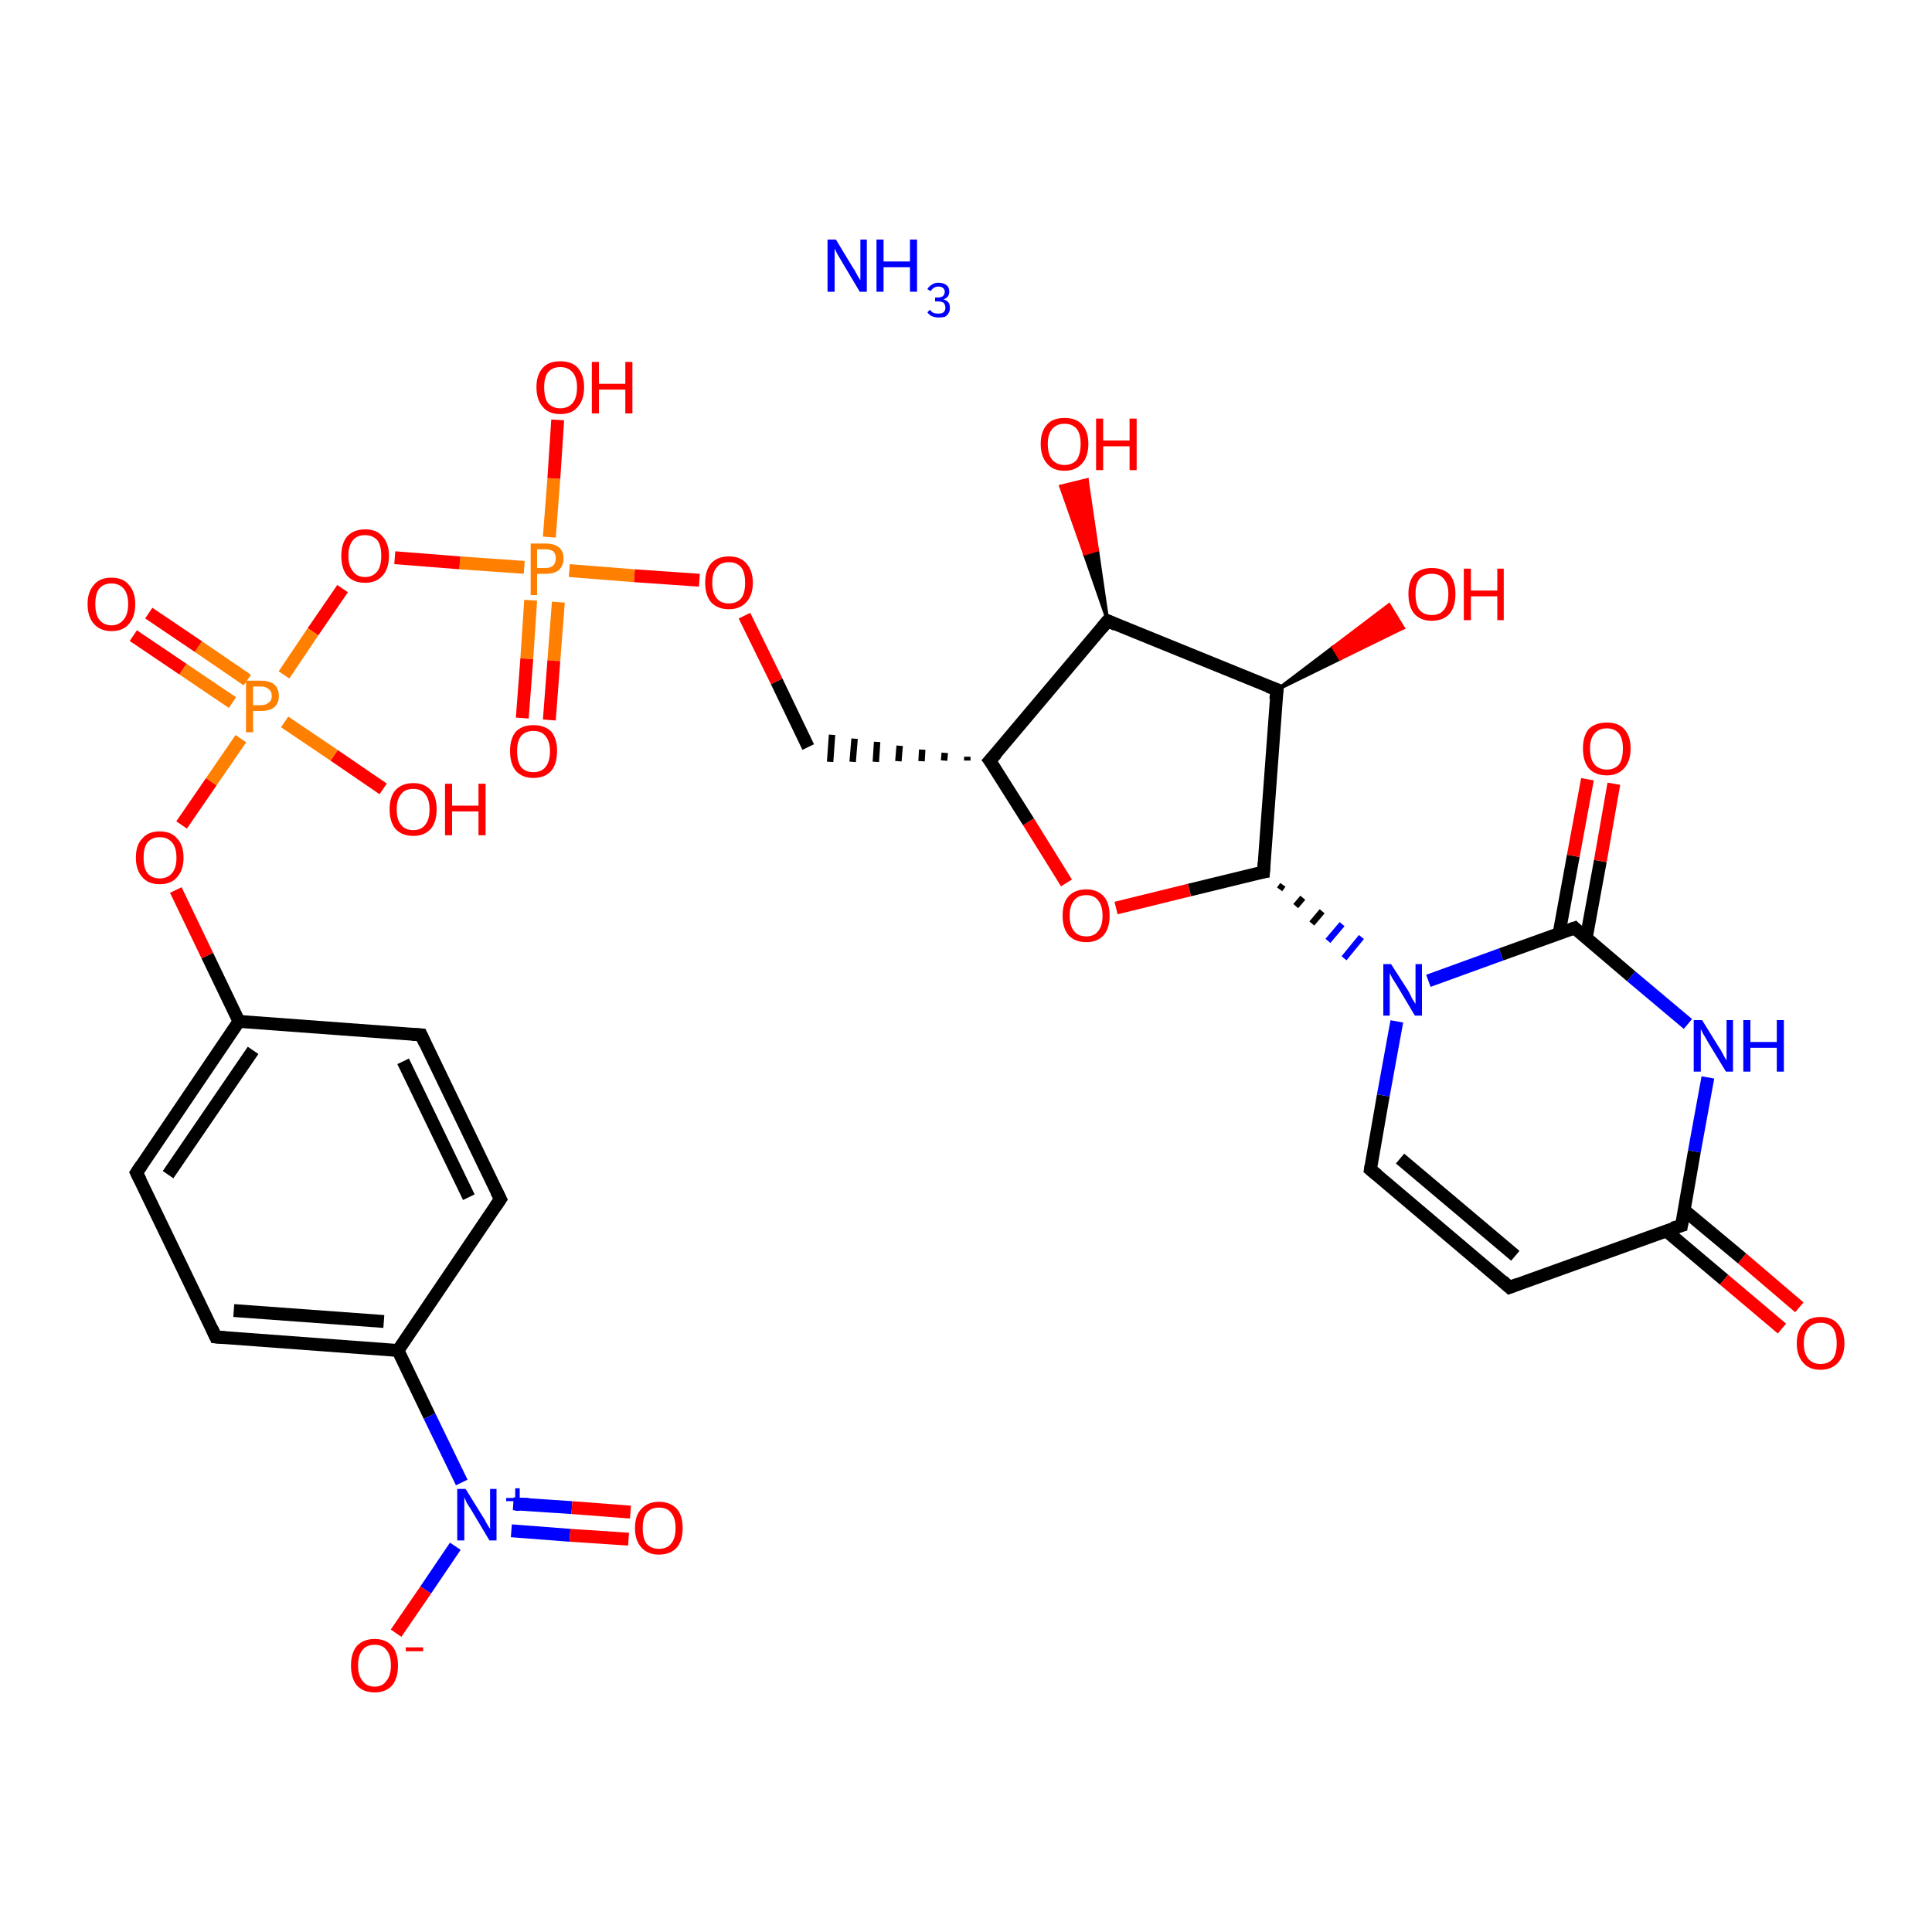 <?xml version='1.0' encoding='iso-8859-1'?>
<svg version='1.1' baseProfile='full'
              xmlns='http://www.w3.org/2000/svg'
                      xmlns:rdkit='http://www.rdkit.org/xml'
                      xmlns:xlink='http://www.w3.org/1999/xlink'
                  xml:space='preserve'
width='300px' height='300px' viewBox='0 0 300 300'>
<!-- END OF HEADER -->
<rect style='opacity:1.0;fill:#FFFFFF;stroke:none' width='300.0' height='300.0' x='0.0' y='0.0'> </rect>
<path class='bond-0 atom-1 atom-2' d='M 276.7,206.3 L 267.7,198.7' style='fill:none;fill-rule:evenodd;stroke:#FF0000;stroke-width:2.0px;stroke-linecap:butt;stroke-linejoin:miter;stroke-opacity:1' />
<path class='bond-0 atom-1 atom-2' d='M 267.7,198.7 L 258.7,191.1' style='fill:none;fill-rule:evenodd;stroke:#000000;stroke-width:2.0px;stroke-linecap:butt;stroke-linejoin:miter;stroke-opacity:1' />
<path class='bond-0 atom-1 atom-2' d='M 279.4,203.0 L 270.5,195.4' style='fill:none;fill-rule:evenodd;stroke:#FF0000;stroke-width:2.0px;stroke-linecap:butt;stroke-linejoin:miter;stroke-opacity:1' />
<path class='bond-0 atom-1 atom-2' d='M 270.5,195.4 L 261.5,187.9' style='fill:none;fill-rule:evenodd;stroke:#000000;stroke-width:2.0px;stroke-linecap:butt;stroke-linejoin:miter;stroke-opacity:1' />
<path class='bond-1 atom-2 atom-3' d='M 261.1,190.3 L 234.4,199.9' style='fill:none;fill-rule:evenodd;stroke:#000000;stroke-width:2.0px;stroke-linecap:butt;stroke-linejoin:miter;stroke-opacity:1' />
<path class='bond-2 atom-3 atom-4' d='M 234.4,199.9 L 212.8,181.6' style='fill:none;fill-rule:evenodd;stroke:#000000;stroke-width:2.0px;stroke-linecap:butt;stroke-linejoin:miter;stroke-opacity:1' />
<path class='bond-2 atom-3 atom-4' d='M 235.3,195.0 L 217.4,179.9' style='fill:none;fill-rule:evenodd;stroke:#000000;stroke-width:2.0px;stroke-linecap:butt;stroke-linejoin:miter;stroke-opacity:1' />
<path class='bond-3 atom-4 atom-5' d='M 212.8,181.6 L 214.8,170.1' style='fill:none;fill-rule:evenodd;stroke:#000000;stroke-width:2.0px;stroke-linecap:butt;stroke-linejoin:miter;stroke-opacity:1' />
<path class='bond-3 atom-4 atom-5' d='M 214.8,170.1 L 216.9,158.6' style='fill:none;fill-rule:evenodd;stroke:#0000FF;stroke-width:2.0px;stroke-linecap:butt;stroke-linejoin:miter;stroke-opacity:1' />
<path class='bond-4 atom-6 atom-5' d='M 198.7,138.1 L 199.2,137.4' style='fill:none;fill-rule:evenodd;stroke:#000000;stroke-width:1.0px;stroke-linecap:butt;stroke-linejoin:miter;stroke-opacity:1' />
<path class='bond-4 atom-6 atom-5' d='M 201.2,140.7 L 202.3,139.4' style='fill:none;fill-rule:evenodd;stroke:#000000;stroke-width:1.0px;stroke-linecap:butt;stroke-linejoin:miter;stroke-opacity:1' />
<path class='bond-4 atom-6 atom-5' d='M 203.7,143.4 L 205.3,141.5' style='fill:none;fill-rule:evenodd;stroke:#000000;stroke-width:1.0px;stroke-linecap:butt;stroke-linejoin:miter;stroke-opacity:1' />
<path class='bond-4 atom-6 atom-5' d='M 206.2,146.1 L 208.4,143.5' style='fill:none;fill-rule:evenodd;stroke:#0000FF;stroke-width:1.0px;stroke-linecap:butt;stroke-linejoin:miter;stroke-opacity:1' />
<path class='bond-4 atom-6 atom-5' d='M 208.7,148.8 L 211.4,145.5' style='fill:none;fill-rule:evenodd;stroke:#0000FF;stroke-width:1.0px;stroke-linecap:butt;stroke-linejoin:miter;stroke-opacity:1' />
<path class='bond-5 atom-6 atom-7' d='M 196.2,135.4 L 184.7,138.2' style='fill:none;fill-rule:evenodd;stroke:#000000;stroke-width:2.0px;stroke-linecap:butt;stroke-linejoin:miter;stroke-opacity:1' />
<path class='bond-5 atom-6 atom-7' d='M 184.7,138.2 L 173.3,141.0' style='fill:none;fill-rule:evenodd;stroke:#FF0000;stroke-width:2.0px;stroke-linecap:butt;stroke-linejoin:miter;stroke-opacity:1' />
<path class='bond-6 atom-7 atom-8' d='M 165.6,137.1 L 159.7,127.6' style='fill:none;fill-rule:evenodd;stroke:#FF0000;stroke-width:2.0px;stroke-linecap:butt;stroke-linejoin:miter;stroke-opacity:1' />
<path class='bond-6 atom-7 atom-8' d='M 159.7,127.6 L 153.7,118.1' style='fill:none;fill-rule:evenodd;stroke:#000000;stroke-width:2.0px;stroke-linecap:butt;stroke-linejoin:miter;stroke-opacity:1' />
<path class='bond-7 atom-8 atom-9' d='M 150.2,117.5 L 150.2,118.1' style='fill:none;fill-rule:evenodd;stroke:#000000;stroke-width:1.0px;stroke-linecap:butt;stroke-linejoin:miter;stroke-opacity:1' />
<path class='bond-7 atom-8 atom-9' d='M 146.7,116.9 L 146.6,118.1' style='fill:none;fill-rule:evenodd;stroke:#000000;stroke-width:1.0px;stroke-linecap:butt;stroke-linejoin:miter;stroke-opacity:1' />
<path class='bond-7 atom-8 atom-9' d='M 143.2,116.4 L 143.1,118.2' style='fill:none;fill-rule:evenodd;stroke:#000000;stroke-width:1.0px;stroke-linecap:butt;stroke-linejoin:miter;stroke-opacity:1' />
<path class='bond-7 atom-8 atom-9' d='M 139.7,115.8 L 139.5,118.2' style='fill:none;fill-rule:evenodd;stroke:#000000;stroke-width:1.0px;stroke-linecap:butt;stroke-linejoin:miter;stroke-opacity:1' />
<path class='bond-7 atom-8 atom-9' d='M 136.2,115.2 L 136.0,118.3' style='fill:none;fill-rule:evenodd;stroke:#000000;stroke-width:1.0px;stroke-linecap:butt;stroke-linejoin:miter;stroke-opacity:1' />
<path class='bond-7 atom-8 atom-9' d='M 132.7,114.7 L 132.4,118.3' style='fill:none;fill-rule:evenodd;stroke:#000000;stroke-width:1.0px;stroke-linecap:butt;stroke-linejoin:miter;stroke-opacity:1' />
<path class='bond-7 atom-8 atom-9' d='M 129.2,114.1 L 128.9,118.3' style='fill:none;fill-rule:evenodd;stroke:#000000;stroke-width:1.0px;stroke-linecap:butt;stroke-linejoin:miter;stroke-opacity:1' />
<path class='bond-8 atom-9 atom-10' d='M 125.5,116.0 L 120.6,105.8' style='fill:none;fill-rule:evenodd;stroke:#000000;stroke-width:2.0px;stroke-linecap:butt;stroke-linejoin:miter;stroke-opacity:1' />
<path class='bond-8 atom-9 atom-10' d='M 120.6,105.8 L 115.6,95.6' style='fill:none;fill-rule:evenodd;stroke:#FF0000;stroke-width:2.0px;stroke-linecap:butt;stroke-linejoin:miter;stroke-opacity:1' />
<path class='bond-9 atom-10 atom-11' d='M 108.6,90.1 L 98.5,89.4' style='fill:none;fill-rule:evenodd;stroke:#FF0000;stroke-width:2.0px;stroke-linecap:butt;stroke-linejoin:miter;stroke-opacity:1' />
<path class='bond-9 atom-10 atom-11' d='M 98.5,89.4 L 88.4,88.6' style='fill:none;fill-rule:evenodd;stroke:#FF7F00;stroke-width:2.0px;stroke-linecap:butt;stroke-linejoin:miter;stroke-opacity:1' />
<path class='bond-10 atom-11 atom-12' d='M 82.4,93.2 L 81.8,102.3' style='fill:none;fill-rule:evenodd;stroke:#FF7F00;stroke-width:2.0px;stroke-linecap:butt;stroke-linejoin:miter;stroke-opacity:1' />
<path class='bond-10 atom-11 atom-12' d='M 81.8,102.3 L 81.1,111.5' style='fill:none;fill-rule:evenodd;stroke:#FF0000;stroke-width:2.0px;stroke-linecap:butt;stroke-linejoin:miter;stroke-opacity:1' />
<path class='bond-10 atom-11 atom-12' d='M 86.7,93.5 L 86.0,102.6' style='fill:none;fill-rule:evenodd;stroke:#FF7F00;stroke-width:2.0px;stroke-linecap:butt;stroke-linejoin:miter;stroke-opacity:1' />
<path class='bond-10 atom-11 atom-12' d='M 86.0,102.6 L 85.3,111.8' style='fill:none;fill-rule:evenodd;stroke:#FF0000;stroke-width:2.0px;stroke-linecap:butt;stroke-linejoin:miter;stroke-opacity:1' />
<path class='bond-11 atom-11 atom-13' d='M 85.3,83.4 L 86.0,74.3' style='fill:none;fill-rule:evenodd;stroke:#FF7F00;stroke-width:2.0px;stroke-linecap:butt;stroke-linejoin:miter;stroke-opacity:1' />
<path class='bond-11 atom-11 atom-13' d='M 86.0,74.3 L 86.6,65.2' style='fill:none;fill-rule:evenodd;stroke:#FF0000;stroke-width:2.0px;stroke-linecap:butt;stroke-linejoin:miter;stroke-opacity:1' />
<path class='bond-12 atom-11 atom-14' d='M 81.4,88.1 L 71.4,87.4' style='fill:none;fill-rule:evenodd;stroke:#FF7F00;stroke-width:2.0px;stroke-linecap:butt;stroke-linejoin:miter;stroke-opacity:1' />
<path class='bond-12 atom-11 atom-14' d='M 71.4,87.4 L 61.3,86.6' style='fill:none;fill-rule:evenodd;stroke:#FF0000;stroke-width:2.0px;stroke-linecap:butt;stroke-linejoin:miter;stroke-opacity:1' />
<path class='bond-13 atom-14 atom-15' d='M 53.2,91.4 L 48.6,98.1' style='fill:none;fill-rule:evenodd;stroke:#FF0000;stroke-width:2.0px;stroke-linecap:butt;stroke-linejoin:miter;stroke-opacity:1' />
<path class='bond-13 atom-14 atom-15' d='M 48.6,98.1 L 44.1,104.8' style='fill:none;fill-rule:evenodd;stroke:#FF7F00;stroke-width:2.0px;stroke-linecap:butt;stroke-linejoin:miter;stroke-opacity:1' />
<path class='bond-14 atom-15 atom-16' d='M 38.4,105.6 L 30.8,100.4' style='fill:none;fill-rule:evenodd;stroke:#FF7F00;stroke-width:2.0px;stroke-linecap:butt;stroke-linejoin:miter;stroke-opacity:1' />
<path class='bond-14 atom-15 atom-16' d='M 30.8,100.4 L 23.1,95.2' style='fill:none;fill-rule:evenodd;stroke:#FF0000;stroke-width:2.0px;stroke-linecap:butt;stroke-linejoin:miter;stroke-opacity:1' />
<path class='bond-14 atom-15 atom-16' d='M 36.1,109.1 L 28.4,103.9' style='fill:none;fill-rule:evenodd;stroke:#FF7F00;stroke-width:2.0px;stroke-linecap:butt;stroke-linejoin:miter;stroke-opacity:1' />
<path class='bond-14 atom-15 atom-16' d='M 28.4,103.9 L 20.7,98.7' style='fill:none;fill-rule:evenodd;stroke:#FF0000;stroke-width:2.0px;stroke-linecap:butt;stroke-linejoin:miter;stroke-opacity:1' />
<path class='bond-15 atom-15 atom-17' d='M 44.2,112.1 L 51.9,117.3' style='fill:none;fill-rule:evenodd;stroke:#FF7F00;stroke-width:2.0px;stroke-linecap:butt;stroke-linejoin:miter;stroke-opacity:1' />
<path class='bond-15 atom-15 atom-17' d='M 51.9,117.3 L 59.5,122.5' style='fill:none;fill-rule:evenodd;stroke:#FF0000;stroke-width:2.0px;stroke-linecap:butt;stroke-linejoin:miter;stroke-opacity:1' />
<path class='bond-16 atom-15 atom-18' d='M 37.4,114.7 L 32.8,121.4' style='fill:none;fill-rule:evenodd;stroke:#FF7F00;stroke-width:2.0px;stroke-linecap:butt;stroke-linejoin:miter;stroke-opacity:1' />
<path class='bond-16 atom-15 atom-18' d='M 32.8,121.4 L 28.2,128.1' style='fill:none;fill-rule:evenodd;stroke:#FF0000;stroke-width:2.0px;stroke-linecap:butt;stroke-linejoin:miter;stroke-opacity:1' />
<path class='bond-17 atom-18 atom-19' d='M 27.3,138.2 L 32.2,148.4' style='fill:none;fill-rule:evenodd;stroke:#FF0000;stroke-width:2.0px;stroke-linecap:butt;stroke-linejoin:miter;stroke-opacity:1' />
<path class='bond-17 atom-18 atom-19' d='M 32.2,148.4 L 37.1,158.6' style='fill:none;fill-rule:evenodd;stroke:#000000;stroke-width:2.0px;stroke-linecap:butt;stroke-linejoin:miter;stroke-opacity:1' />
<path class='bond-18 atom-19 atom-20' d='M 37.1,158.6 L 21.2,182.1' style='fill:none;fill-rule:evenodd;stroke:#000000;stroke-width:2.0px;stroke-linecap:butt;stroke-linejoin:miter;stroke-opacity:1' />
<path class='bond-18 atom-19 atom-20' d='M 39.3,163.1 L 26.1,182.4' style='fill:none;fill-rule:evenodd;stroke:#000000;stroke-width:2.0px;stroke-linecap:butt;stroke-linejoin:miter;stroke-opacity:1' />
<path class='bond-19 atom-20 atom-21' d='M 21.2,182.1 L 33.5,207.6' style='fill:none;fill-rule:evenodd;stroke:#000000;stroke-width:2.0px;stroke-linecap:butt;stroke-linejoin:miter;stroke-opacity:1' />
<path class='bond-20 atom-21 atom-22' d='M 33.5,207.6 L 61.8,209.7' style='fill:none;fill-rule:evenodd;stroke:#000000;stroke-width:2.0px;stroke-linecap:butt;stroke-linejoin:miter;stroke-opacity:1' />
<path class='bond-20 atom-21 atom-22' d='M 36.3,203.5 L 59.6,205.2' style='fill:none;fill-rule:evenodd;stroke:#000000;stroke-width:2.0px;stroke-linecap:butt;stroke-linejoin:miter;stroke-opacity:1' />
<path class='bond-21 atom-22 atom-23' d='M 61.8,209.7 L 66.7,219.9' style='fill:none;fill-rule:evenodd;stroke:#000000;stroke-width:2.0px;stroke-linecap:butt;stroke-linejoin:miter;stroke-opacity:1' />
<path class='bond-21 atom-22 atom-23' d='M 66.7,219.9 L 71.7,230.2' style='fill:none;fill-rule:evenodd;stroke:#0000FF;stroke-width:2.0px;stroke-linecap:butt;stroke-linejoin:miter;stroke-opacity:1' />
<path class='bond-22 atom-23 atom-24' d='M 79.4,237.7 L 88.5,238.4' style='fill:none;fill-rule:evenodd;stroke:#0000FF;stroke-width:2.0px;stroke-linecap:butt;stroke-linejoin:miter;stroke-opacity:1' />
<path class='bond-22 atom-23 atom-24' d='M 88.5,238.4 L 97.6,239.0' style='fill:none;fill-rule:evenodd;stroke:#FF0000;stroke-width:2.0px;stroke-linecap:butt;stroke-linejoin:miter;stroke-opacity:1' />
<path class='bond-22 atom-23 atom-24' d='M 79.7,233.5 L 88.8,234.1' style='fill:none;fill-rule:evenodd;stroke:#0000FF;stroke-width:2.0px;stroke-linecap:butt;stroke-linejoin:miter;stroke-opacity:1' />
<path class='bond-22 atom-23 atom-24' d='M 88.8,234.1 L 97.9,234.8' style='fill:none;fill-rule:evenodd;stroke:#FF0000;stroke-width:2.0px;stroke-linecap:butt;stroke-linejoin:miter;stroke-opacity:1' />
<path class='bond-23 atom-23 atom-25' d='M 70.7,240.1 L 66.1,246.9' style='fill:none;fill-rule:evenodd;stroke:#0000FF;stroke-width:2.0px;stroke-linecap:butt;stroke-linejoin:miter;stroke-opacity:1' />
<path class='bond-23 atom-23 atom-25' d='M 66.1,246.9 L 61.5,253.6' style='fill:none;fill-rule:evenodd;stroke:#FF0000;stroke-width:2.0px;stroke-linecap:butt;stroke-linejoin:miter;stroke-opacity:1' />
<path class='bond-24 atom-22 atom-26' d='M 61.8,209.7 L 77.7,186.2' style='fill:none;fill-rule:evenodd;stroke:#000000;stroke-width:2.0px;stroke-linecap:butt;stroke-linejoin:miter;stroke-opacity:1' />
<path class='bond-25 atom-26 atom-27' d='M 77.7,186.2 L 65.4,160.7' style='fill:none;fill-rule:evenodd;stroke:#000000;stroke-width:2.0px;stroke-linecap:butt;stroke-linejoin:miter;stroke-opacity:1' />
<path class='bond-25 atom-26 atom-27' d='M 72.8,185.9 L 62.6,164.8' style='fill:none;fill-rule:evenodd;stroke:#000000;stroke-width:2.0px;stroke-linecap:butt;stroke-linejoin:miter;stroke-opacity:1' />
<path class='bond-26 atom-8 atom-28' d='M 153.7,118.1 L 172.0,96.4' style='fill:none;fill-rule:evenodd;stroke:#000000;stroke-width:2.0px;stroke-linecap:butt;stroke-linejoin:miter;stroke-opacity:1' />
<path class='bond-27 atom-28 atom-29' d='M 172.0,96.4 L 168.4,86.0 L 170.4,85.4 Z' style='fill:#000000;fill-rule:evenodd;fill-opacity:1;stroke:#000000;stroke-width:0.5px;stroke-linecap:butt;stroke-linejoin:miter;stroke-opacity:1;' />
<path class='bond-27 atom-28 atom-29' d='M 168.4,86.0 L 168.8,74.5 L 164.7,75.5 Z' style='fill:#FF0000;fill-rule:evenodd;fill-opacity:1;stroke:#FF0000;stroke-width:0.5px;stroke-linecap:butt;stroke-linejoin:miter;stroke-opacity:1;' />
<path class='bond-27 atom-28 atom-29' d='M 168.4,86.0 L 170.4,85.4 L 168.8,74.5 Z' style='fill:#FF0000;fill-rule:evenodd;fill-opacity:1;stroke:#FF0000;stroke-width:0.5px;stroke-linecap:butt;stroke-linejoin:miter;stroke-opacity:1;' />
<path class='bond-28 atom-28 atom-30' d='M 172.0,96.4 L 198.3,107.1' style='fill:none;fill-rule:evenodd;stroke:#000000;stroke-width:2.0px;stroke-linecap:butt;stroke-linejoin:miter;stroke-opacity:1' />
<path class='bond-29 atom-30 atom-31' d='M 198.3,107.1 L 207.0,100.5 L 208.1,102.3 Z' style='fill:#000000;fill-rule:evenodd;fill-opacity:1;stroke:#000000;stroke-width:0.5px;stroke-linecap:butt;stroke-linejoin:miter;stroke-opacity:1;' />
<path class='bond-29 atom-30 atom-31' d='M 207.0,100.5 L 217.9,97.5 L 215.7,93.9 Z' style='fill:#FF0000;fill-rule:evenodd;fill-opacity:1;stroke:#FF0000;stroke-width:0.5px;stroke-linecap:butt;stroke-linejoin:miter;stroke-opacity:1;' />
<path class='bond-29 atom-30 atom-31' d='M 207.0,100.5 L 208.1,102.3 L 217.9,97.5 Z' style='fill:#FF0000;fill-rule:evenodd;fill-opacity:1;stroke:#FF0000;stroke-width:0.5px;stroke-linecap:butt;stroke-linejoin:miter;stroke-opacity:1;' />
<path class='bond-30 atom-5 atom-32' d='M 221.8,152.3 L 233.1,148.2' style='fill:none;fill-rule:evenodd;stroke:#0000FF;stroke-width:2.0px;stroke-linecap:butt;stroke-linejoin:miter;stroke-opacity:1' />
<path class='bond-30 atom-5 atom-32' d='M 233.1,148.2 L 244.5,144.1' style='fill:none;fill-rule:evenodd;stroke:#000000;stroke-width:2.0px;stroke-linecap:butt;stroke-linejoin:miter;stroke-opacity:1' />
<path class='bond-31 atom-32 atom-33' d='M 246.3,145.7 L 248.5,133.7' style='fill:none;fill-rule:evenodd;stroke:#000000;stroke-width:2.0px;stroke-linecap:butt;stroke-linejoin:miter;stroke-opacity:1' />
<path class='bond-31 atom-32 atom-33' d='M 248.5,133.7 L 250.6,121.7' style='fill:none;fill-rule:evenodd;stroke:#FF0000;stroke-width:2.0px;stroke-linecap:butt;stroke-linejoin:miter;stroke-opacity:1' />
<path class='bond-31 atom-32 atom-33' d='M 242.1,144.9 L 244.3,132.9' style='fill:none;fill-rule:evenodd;stroke:#000000;stroke-width:2.0px;stroke-linecap:butt;stroke-linejoin:miter;stroke-opacity:1' />
<path class='bond-31 atom-32 atom-33' d='M 244.3,132.9 L 246.5,121.0' style='fill:none;fill-rule:evenodd;stroke:#FF0000;stroke-width:2.0px;stroke-linecap:butt;stroke-linejoin:miter;stroke-opacity:1' />
<path class='bond-32 atom-32 atom-34' d='M 244.5,144.1 L 253.3,151.6' style='fill:none;fill-rule:evenodd;stroke:#000000;stroke-width:2.0px;stroke-linecap:butt;stroke-linejoin:miter;stroke-opacity:1' />
<path class='bond-32 atom-32 atom-34' d='M 253.3,151.6 L 262.1,159.0' style='fill:none;fill-rule:evenodd;stroke:#0000FF;stroke-width:2.0px;stroke-linecap:butt;stroke-linejoin:miter;stroke-opacity:1' />
<path class='bond-33 atom-34 atom-2' d='M 265.2,167.3 L 263.1,178.8' style='fill:none;fill-rule:evenodd;stroke:#0000FF;stroke-width:2.0px;stroke-linecap:butt;stroke-linejoin:miter;stroke-opacity:1' />
<path class='bond-33 atom-34 atom-2' d='M 263.1,178.8 L 261.1,190.3' style='fill:none;fill-rule:evenodd;stroke:#000000;stroke-width:2.0px;stroke-linecap:butt;stroke-linejoin:miter;stroke-opacity:1' />
<path class='bond-34 atom-30 atom-6' d='M 198.3,107.1 L 196.2,135.4' style='fill:none;fill-rule:evenodd;stroke:#000000;stroke-width:2.0px;stroke-linecap:butt;stroke-linejoin:miter;stroke-opacity:1' />
<path class='bond-35 atom-27 atom-19' d='M 65.4,160.7 L 37.1,158.6' style='fill:none;fill-rule:evenodd;stroke:#000000;stroke-width:2.0px;stroke-linecap:butt;stroke-linejoin:miter;stroke-opacity:1' />
<path d='M 259.7,190.7 L 261.1,190.3 L 261.2,189.7' style='fill:none;stroke:#000000;stroke-width:2.0px;stroke-linecap:butt;stroke-linejoin:miter;stroke-opacity:1;' />
<path d='M 235.7,199.4 L 234.4,199.9 L 233.3,198.9' style='fill:none;stroke:#000000;stroke-width:2.0px;stroke-linecap:butt;stroke-linejoin:miter;stroke-opacity:1;' />
<path d='M 213.9,182.5 L 212.8,181.6 L 212.9,181.0' style='fill:none;stroke:#000000;stroke-width:2.0px;stroke-linecap:butt;stroke-linejoin:miter;stroke-opacity:1;' />
<path d='M 195.6,135.5 L 196.2,135.4 L 196.3,134.0' style='fill:none;stroke:#000000;stroke-width:2.0px;stroke-linecap:butt;stroke-linejoin:miter;stroke-opacity:1;' />
<path d='M 154.0,118.5 L 153.7,118.1 L 154.7,117.0' style='fill:none;stroke:#000000;stroke-width:2.0px;stroke-linecap:butt;stroke-linejoin:miter;stroke-opacity:1;' />
<path d='M 22.0,180.9 L 21.2,182.1 L 21.8,183.3' style='fill:none;stroke:#000000;stroke-width:2.0px;stroke-linecap:butt;stroke-linejoin:miter;stroke-opacity:1;' />
<path d='M 32.9,206.3 L 33.5,207.6 L 34.9,207.7' style='fill:none;stroke:#000000;stroke-width:2.0px;stroke-linecap:butt;stroke-linejoin:miter;stroke-opacity:1;' />
<path d='M 76.9,187.4 L 77.7,186.2 L 77.1,185.0' style='fill:none;stroke:#000000;stroke-width:2.0px;stroke-linecap:butt;stroke-linejoin:miter;stroke-opacity:1;' />
<path d='M 66.0,162.0 L 65.4,160.7 L 64.0,160.6' style='fill:none;stroke:#000000;stroke-width:2.0px;stroke-linecap:butt;stroke-linejoin:miter;stroke-opacity:1;' />
<path d='M 171.1,97.5 L 172.0,96.4 L 173.3,97.0' style='fill:none;stroke:#000000;stroke-width:2.0px;stroke-linecap:butt;stroke-linejoin:miter;stroke-opacity:1;' />
<path d='M 196.9,106.6 L 198.3,107.1 L 198.1,108.6' style='fill:none;stroke:#000000;stroke-width:2.0px;stroke-linecap:butt;stroke-linejoin:miter;stroke-opacity:1;' />
<path d='M 243.9,144.3 L 244.5,144.1 L 244.9,144.5' style='fill:none;stroke:#000000;stroke-width:2.0px;stroke-linecap:butt;stroke-linejoin:miter;stroke-opacity:1;' />
<path class='atom-0' d='M 129.8 37.2
L 132.4 41.5
Q 132.7 41.9, 133.1 42.7
Q 133.5 43.4, 133.6 43.5
L 133.6 37.2
L 134.6 37.2
L 134.6 45.3
L 133.5 45.3
L 130.7 40.6
Q 130.4 40.1, 130.0 39.4
Q 129.7 38.8, 129.6 38.6
L 129.6 45.3
L 128.5 45.3
L 128.5 37.2
L 129.8 37.2
' fill='#0000FF'/>
<path class='atom-0' d='M 136.1 37.2
L 137.2 37.2
L 137.2 40.6
L 141.3 40.6
L 141.3 37.2
L 142.4 37.2
L 142.4 45.3
L 141.3 45.3
L 141.3 41.5
L 137.2 41.5
L 137.2 45.3
L 136.1 45.3
L 136.1 37.2
' fill='#0000FF'/>
<path class='atom-0' d='M 146.5 46.5
Q 147.0 46.6, 147.3 47.0
Q 147.5 47.3, 147.5 47.8
Q 147.5 48.3, 147.3 48.6
Q 147.1 49.0, 146.7 49.2
Q 146.3 49.3, 145.7 49.3
Q 145.2 49.3, 144.7 49.1
Q 144.3 48.9, 144.0 48.5
L 144.4 48.1
Q 144.7 48.5, 145.0 48.6
Q 145.3 48.7, 145.7 48.7
Q 146.2 48.7, 146.5 48.5
Q 146.8 48.2, 146.8 47.8
Q 146.8 47.3, 146.5 47.0
Q 146.2 46.8, 145.5 46.8
L 145.2 46.8
L 145.2 46.2
L 145.5 46.2
Q 146.1 46.2, 146.4 46.0
Q 146.7 45.7, 146.7 45.3
Q 146.7 44.9, 146.4 44.7
Q 146.2 44.5, 145.7 44.5
Q 145.3 44.5, 145.0 44.7
Q 144.8 44.8, 144.5 45.2
L 144.0 44.9
Q 144.2 44.5, 144.7 44.2
Q 145.1 43.9, 145.7 43.9
Q 146.5 43.9, 147.0 44.3
Q 147.4 44.6, 147.4 45.3
Q 147.4 45.7, 147.2 46.0
Q 147.0 46.3, 146.5 46.5
' fill='#0000FF'/>
<path class='atom-1' d='M 279.0 208.6
Q 279.0 206.7, 280.0 205.6
Q 280.9 204.5, 282.7 204.5
Q 284.5 204.5, 285.4 205.6
Q 286.4 206.7, 286.4 208.6
Q 286.4 210.5, 285.4 211.6
Q 284.4 212.7, 282.7 212.7
Q 280.9 212.7, 280.0 211.6
Q 279.0 210.5, 279.0 208.6
M 282.7 211.8
Q 283.9 211.8, 284.6 211.0
Q 285.2 210.2, 285.2 208.6
Q 285.2 207.0, 284.6 206.2
Q 283.9 205.4, 282.7 205.4
Q 281.5 205.4, 280.8 206.2
Q 280.1 207.0, 280.1 208.6
Q 280.1 210.2, 280.8 211.0
Q 281.5 211.8, 282.7 211.8
' fill='#FF0000'/>
<path class='atom-5' d='M 216.0 149.7
L 218.7 153.9
Q 218.9 154.3, 219.3 155.1
Q 219.8 155.9, 219.8 155.9
L 219.8 149.7
L 220.8 149.7
L 220.8 157.7
L 219.7 157.7
L 216.9 153.0
Q 216.6 152.5, 216.2 151.9
Q 215.9 151.3, 215.8 151.1
L 215.8 157.7
L 214.8 157.7
L 214.8 149.7
L 216.0 149.7
' fill='#0000FF'/>
<path class='atom-7' d='M 165.0 142.2
Q 165.0 140.2, 165.9 139.2
Q 166.9 138.1, 168.7 138.1
Q 170.4 138.1, 171.4 139.2
Q 172.3 140.2, 172.3 142.2
Q 172.3 144.1, 171.4 145.2
Q 170.4 146.3, 168.7 146.3
Q 166.9 146.3, 165.9 145.2
Q 165.0 144.1, 165.0 142.2
M 168.7 145.4
Q 169.9 145.4, 170.5 144.6
Q 171.2 143.8, 171.2 142.2
Q 171.2 140.6, 170.5 139.8
Q 169.9 139.0, 168.7 139.0
Q 167.4 139.0, 166.8 139.8
Q 166.1 140.6, 166.1 142.2
Q 166.1 143.8, 166.8 144.6
Q 167.4 145.4, 168.7 145.4
' fill='#FF0000'/>
<path class='atom-10' d='M 109.5 90.5
Q 109.5 88.6, 110.4 87.5
Q 111.4 86.4, 113.2 86.4
Q 115.0 86.4, 115.9 87.5
Q 116.9 88.6, 116.9 90.5
Q 116.9 92.4, 115.9 93.5
Q 114.9 94.6, 113.2 94.6
Q 111.4 94.6, 110.4 93.5
Q 109.5 92.4, 109.5 90.5
M 113.2 93.7
Q 114.4 93.7, 115.1 92.9
Q 115.7 92.1, 115.7 90.5
Q 115.7 88.9, 115.1 88.1
Q 114.4 87.3, 113.2 87.3
Q 111.9 87.3, 111.3 88.1
Q 110.6 88.9, 110.6 90.5
Q 110.6 92.1, 111.3 92.9
Q 111.9 93.7, 113.2 93.7
' fill='#FF0000'/>
<path class='atom-11' d='M 84.7 84.4
Q 86.1 84.4, 86.8 85.0
Q 87.5 85.6, 87.5 86.7
Q 87.5 87.8, 86.8 88.5
Q 86.1 89.1, 84.7 89.1
L 83.4 89.1
L 83.4 92.4
L 82.4 92.4
L 82.4 84.4
L 84.7 84.4
M 84.7 88.2
Q 85.5 88.2, 85.9 87.8
Q 86.3 87.4, 86.3 86.7
Q 86.3 86.0, 85.9 85.6
Q 85.5 85.3, 84.7 85.3
L 83.4 85.3
L 83.4 88.2
L 84.7 88.2
' fill='#FF7F00'/>
<path class='atom-12' d='M 79.2 116.6
Q 79.2 114.7, 80.1 113.6
Q 81.1 112.6, 82.8 112.6
Q 84.6 112.6, 85.6 113.6
Q 86.5 114.7, 86.5 116.6
Q 86.5 118.6, 85.6 119.7
Q 84.6 120.8, 82.8 120.8
Q 81.1 120.8, 80.1 119.7
Q 79.2 118.6, 79.2 116.6
M 82.8 119.9
Q 84.1 119.9, 84.7 119.1
Q 85.4 118.3, 85.4 116.6
Q 85.4 115.1, 84.7 114.3
Q 84.1 113.5, 82.8 113.5
Q 81.6 113.5, 80.9 114.3
Q 80.3 115.1, 80.3 116.6
Q 80.3 118.3, 80.9 119.1
Q 81.6 119.9, 82.8 119.9
' fill='#FF0000'/>
<path class='atom-13' d='M 83.3 60.1
Q 83.3 58.2, 84.3 57.1
Q 85.2 56.1, 87.0 56.1
Q 88.8 56.1, 89.7 57.1
Q 90.7 58.2, 90.7 60.1
Q 90.7 62.1, 89.7 63.2
Q 88.8 64.3, 87.0 64.3
Q 85.2 64.3, 84.3 63.2
Q 83.3 62.1, 83.3 60.1
M 87.0 63.4
Q 88.2 63.4, 88.9 62.6
Q 89.6 61.8, 89.6 60.1
Q 89.6 58.6, 88.9 57.8
Q 88.2 57.0, 87.0 57.0
Q 85.8 57.0, 85.1 57.8
Q 84.5 58.6, 84.5 60.1
Q 84.5 61.8, 85.1 62.6
Q 85.8 63.4, 87.0 63.4
' fill='#FF0000'/>
<path class='atom-13' d='M 91.9 56.2
L 93.0 56.2
L 93.0 59.6
L 97.1 59.6
L 97.1 56.2
L 98.2 56.2
L 98.2 64.2
L 97.1 64.2
L 97.1 60.5
L 93.0 60.5
L 93.0 64.2
L 91.9 64.2
L 91.9 56.2
' fill='#FF0000'/>
<path class='atom-14' d='M 53.0 86.3
Q 53.0 84.4, 53.9 83.3
Q 54.9 82.2, 56.7 82.2
Q 58.5 82.2, 59.4 83.3
Q 60.4 84.4, 60.4 86.3
Q 60.4 88.3, 59.4 89.4
Q 58.4 90.5, 56.7 90.5
Q 54.9 90.5, 53.9 89.4
Q 53.0 88.3, 53.0 86.3
M 56.7 89.6
Q 57.9 89.6, 58.6 88.7
Q 59.2 87.9, 59.2 86.3
Q 59.2 84.7, 58.6 83.9
Q 57.9 83.1, 56.7 83.1
Q 55.4 83.1, 54.8 83.9
Q 54.1 84.7, 54.1 86.3
Q 54.1 87.9, 54.8 88.7
Q 55.4 89.6, 56.7 89.6
' fill='#FF0000'/>
<path class='atom-15' d='M 40.5 105.7
Q 41.9 105.7, 42.6 106.3
Q 43.3 106.9, 43.3 108.1
Q 43.3 109.2, 42.6 109.8
Q 41.9 110.4, 40.5 110.4
L 39.3 110.4
L 39.3 113.7
L 38.2 113.7
L 38.2 105.7
L 40.5 105.7
M 40.5 109.5
Q 41.3 109.5, 41.7 109.1
Q 42.2 108.8, 42.2 108.1
Q 42.2 107.3, 41.7 107.0
Q 41.3 106.6, 40.5 106.6
L 39.3 106.6
L 39.3 109.5
L 40.5 109.5
' fill='#FF7F00'/>
<path class='atom-16' d='M 13.6 93.8
Q 13.6 91.9, 14.6 90.8
Q 15.5 89.7, 17.3 89.7
Q 19.1 89.7, 20.0 90.8
Q 21.0 91.9, 21.0 93.8
Q 21.0 95.8, 20.0 96.9
Q 19.1 98.0, 17.3 98.0
Q 15.6 98.0, 14.6 96.9
Q 13.6 95.8, 13.6 93.8
M 17.3 97.1
Q 18.5 97.1, 19.2 96.2
Q 19.9 95.4, 19.9 93.8
Q 19.9 92.2, 19.2 91.4
Q 18.5 90.6, 17.3 90.6
Q 16.1 90.6, 15.4 91.4
Q 14.8 92.2, 14.8 93.8
Q 14.8 95.4, 15.4 96.2
Q 16.1 97.1, 17.3 97.1
' fill='#FF0000'/>
<path class='atom-17' d='M 60.5 125.7
Q 60.5 123.7, 61.4 122.7
Q 62.4 121.6, 64.2 121.6
Q 65.9 121.6, 66.9 122.7
Q 67.8 123.7, 67.8 125.7
Q 67.8 127.6, 66.9 128.7
Q 65.9 129.8, 64.2 129.8
Q 62.4 129.8, 61.4 128.7
Q 60.5 127.6, 60.5 125.7
M 64.2 128.9
Q 65.4 128.9, 66.0 128.1
Q 66.7 127.3, 66.7 125.7
Q 66.7 124.1, 66.0 123.3
Q 65.4 122.5, 64.2 122.5
Q 62.9 122.5, 62.3 123.3
Q 61.6 124.1, 61.6 125.7
Q 61.6 127.3, 62.3 128.1
Q 62.9 128.9, 64.2 128.9
' fill='#FF0000'/>
<path class='atom-17' d='M 69.1 121.7
L 70.2 121.7
L 70.2 125.1
L 74.3 125.1
L 74.3 121.7
L 75.4 121.7
L 75.4 129.7
L 74.3 129.7
L 74.3 126.0
L 70.2 126.0
L 70.2 129.7
L 69.1 129.7
L 69.1 121.7
' fill='#FF0000'/>
<path class='atom-18' d='M 21.1 133.2
Q 21.1 131.2, 22.1 130.2
Q 23.0 129.1, 24.8 129.1
Q 26.6 129.1, 27.5 130.2
Q 28.5 131.2, 28.5 133.2
Q 28.5 135.1, 27.5 136.2
Q 26.6 137.3, 24.8 137.3
Q 23.0 137.3, 22.1 136.2
Q 21.1 135.1, 21.1 133.2
M 24.8 136.4
Q 26.0 136.4, 26.7 135.6
Q 27.4 134.8, 27.4 133.2
Q 27.4 131.6, 26.7 130.8
Q 26.0 130.0, 24.8 130.0
Q 23.6 130.0, 22.9 130.8
Q 22.3 131.6, 22.3 133.2
Q 22.3 134.8, 22.9 135.6
Q 23.6 136.4, 24.8 136.4
' fill='#FF0000'/>
<path class='atom-23' d='M 72.3 231.2
L 74.9 235.4
Q 75.2 235.8, 75.6 236.6
Q 76.0 237.3, 76.1 237.4
L 76.1 231.2
L 77.1 231.2
L 77.1 239.2
L 76.0 239.2
L 73.2 234.5
Q 72.9 234.0, 72.5 233.4
Q 72.2 232.7, 72.1 232.5
L 72.1 239.2
L 71.0 239.2
L 71.0 231.2
L 72.3 231.2
' fill='#0000FF'/>
<path class='atom-23' d='M 78.6 232.6
L 80.0 232.6
L 80.0 231.1
L 80.7 231.1
L 80.7 232.6
L 82.1 232.6
L 82.1 233.1
L 80.7 233.1
L 80.7 234.6
L 80.0 234.6
L 80.0 233.1
L 78.6 233.1
L 78.6 232.6
' fill='#0000FF'/>
<path class='atom-24' d='M 98.6 237.3
Q 98.6 235.3, 99.6 234.3
Q 100.6 233.2, 102.3 233.2
Q 104.1 233.2, 105.1 234.3
Q 106.0 235.3, 106.0 237.3
Q 106.0 239.2, 105.1 240.3
Q 104.1 241.4, 102.3 241.4
Q 100.6 241.4, 99.6 240.3
Q 98.6 239.2, 98.6 237.3
M 102.3 240.5
Q 103.6 240.5, 104.2 239.7
Q 104.9 238.9, 104.9 237.3
Q 104.9 235.7, 104.2 234.9
Q 103.6 234.1, 102.3 234.1
Q 101.1 234.1, 100.4 234.9
Q 99.8 235.7, 99.8 237.3
Q 99.8 238.9, 100.4 239.7
Q 101.1 240.5, 102.3 240.5
' fill='#FF0000'/>
<path class='atom-25' d='M 54.5 258.6
Q 54.5 256.7, 55.4 255.6
Q 56.4 254.5, 58.2 254.5
Q 59.9 254.5, 60.9 255.6
Q 61.8 256.7, 61.8 258.6
Q 61.8 260.6, 60.9 261.7
Q 59.9 262.8, 58.2 262.8
Q 56.4 262.8, 55.4 261.7
Q 54.5 260.6, 54.5 258.6
M 58.2 261.9
Q 59.4 261.9, 60.0 261.0
Q 60.7 260.2, 60.7 258.6
Q 60.7 257.0, 60.0 256.2
Q 59.4 255.4, 58.2 255.4
Q 56.9 255.4, 56.3 256.2
Q 55.6 257.0, 55.6 258.6
Q 55.6 260.2, 56.3 261.0
Q 56.9 261.9, 58.2 261.9
' fill='#FF0000'/>
<path class='atom-25' d='M 63.0 255.8
L 65.7 255.8
L 65.7 256.4
L 63.0 256.4
L 63.0 255.8
' fill='#FF0000'/>
<path class='atom-29' d='M 161.6 68.9
Q 161.6 67.0, 162.6 65.9
Q 163.5 64.9, 165.3 64.9
Q 167.1 64.9, 168.0 65.9
Q 169.0 67.0, 169.0 68.9
Q 169.0 70.9, 168.0 72.0
Q 167.0 73.1, 165.3 73.1
Q 163.5 73.1, 162.6 72.0
Q 161.6 70.9, 161.6 68.9
M 165.3 72.2
Q 166.5 72.2, 167.2 71.4
Q 167.8 70.5, 167.8 68.9
Q 167.8 67.4, 167.2 66.6
Q 166.5 65.8, 165.3 65.8
Q 164.1 65.8, 163.4 66.6
Q 162.7 67.4, 162.7 68.9
Q 162.7 70.6, 163.4 71.4
Q 164.1 72.2, 165.3 72.2
' fill='#FF0000'/>
<path class='atom-29' d='M 170.2 65.0
L 171.3 65.0
L 171.3 68.4
L 175.4 68.4
L 175.4 65.0
L 176.5 65.0
L 176.5 73.0
L 175.4 73.0
L 175.4 69.3
L 171.3 69.3
L 171.3 73.0
L 170.2 73.0
L 170.2 65.0
' fill='#FF0000'/>
<path class='atom-31' d='M 218.7 92.2
Q 218.7 90.3, 219.6 89.2
Q 220.6 88.2, 222.3 88.2
Q 224.1 88.2, 225.1 89.2
Q 226.0 90.3, 226.0 92.2
Q 226.0 94.2, 225.1 95.3
Q 224.1 96.4, 222.3 96.4
Q 220.6 96.4, 219.6 95.3
Q 218.7 94.2, 218.7 92.2
M 222.3 95.5
Q 223.6 95.5, 224.2 94.7
Q 224.9 93.9, 224.9 92.2
Q 224.9 90.7, 224.2 89.9
Q 223.6 89.1, 222.3 89.1
Q 221.1 89.1, 220.4 89.9
Q 219.8 90.7, 219.8 92.2
Q 219.8 93.9, 220.4 94.7
Q 221.1 95.5, 222.3 95.5
' fill='#FF0000'/>
<path class='atom-31' d='M 227.3 88.3
L 228.4 88.3
L 228.4 91.7
L 232.5 91.7
L 232.5 88.3
L 233.5 88.3
L 233.5 96.3
L 232.5 96.3
L 232.5 92.6
L 228.4 92.6
L 228.4 96.3
L 227.3 96.3
L 227.3 88.3
' fill='#FF0000'/>
<path class='atom-33' d='M 245.8 116.2
Q 245.8 114.3, 246.7 113.2
Q 247.7 112.2, 249.5 112.2
Q 251.3 112.2, 252.2 113.2
Q 253.2 114.3, 253.2 116.2
Q 253.2 118.2, 252.2 119.3
Q 251.2 120.4, 249.5 120.4
Q 247.7 120.4, 246.7 119.3
Q 245.8 118.2, 245.8 116.2
M 249.5 119.5
Q 250.7 119.5, 251.4 118.7
Q 252.0 117.9, 252.0 116.2
Q 252.0 114.7, 251.4 113.9
Q 250.7 113.1, 249.5 113.1
Q 248.3 113.1, 247.6 113.9
Q 246.9 114.7, 246.9 116.2
Q 246.9 117.9, 247.6 118.7
Q 248.3 119.5, 249.5 119.5
' fill='#FF0000'/>
<path class='atom-34' d='M 264.3 158.4
L 266.9 162.6
Q 267.2 163.0, 267.6 163.8
Q 268.0 164.6, 268.1 164.6
L 268.1 158.4
L 269.1 158.4
L 269.1 166.4
L 268.0 166.4
L 265.2 161.8
Q 264.9 161.2, 264.5 160.6
Q 264.2 160.0, 264.1 159.8
L 264.1 166.4
L 263.0 166.4
L 263.0 158.4
L 264.3 158.4
' fill='#0000FF'/>
<path class='atom-34' d='M 270.7 158.4
L 271.8 158.4
L 271.8 161.8
L 275.9 161.8
L 275.9 158.4
L 277.0 158.4
L 277.0 166.4
L 275.9 166.4
L 275.9 162.7
L 271.8 162.7
L 271.8 166.4
L 270.7 166.4
L 270.7 158.4
' fill='#0000FF'/>
</svg>
